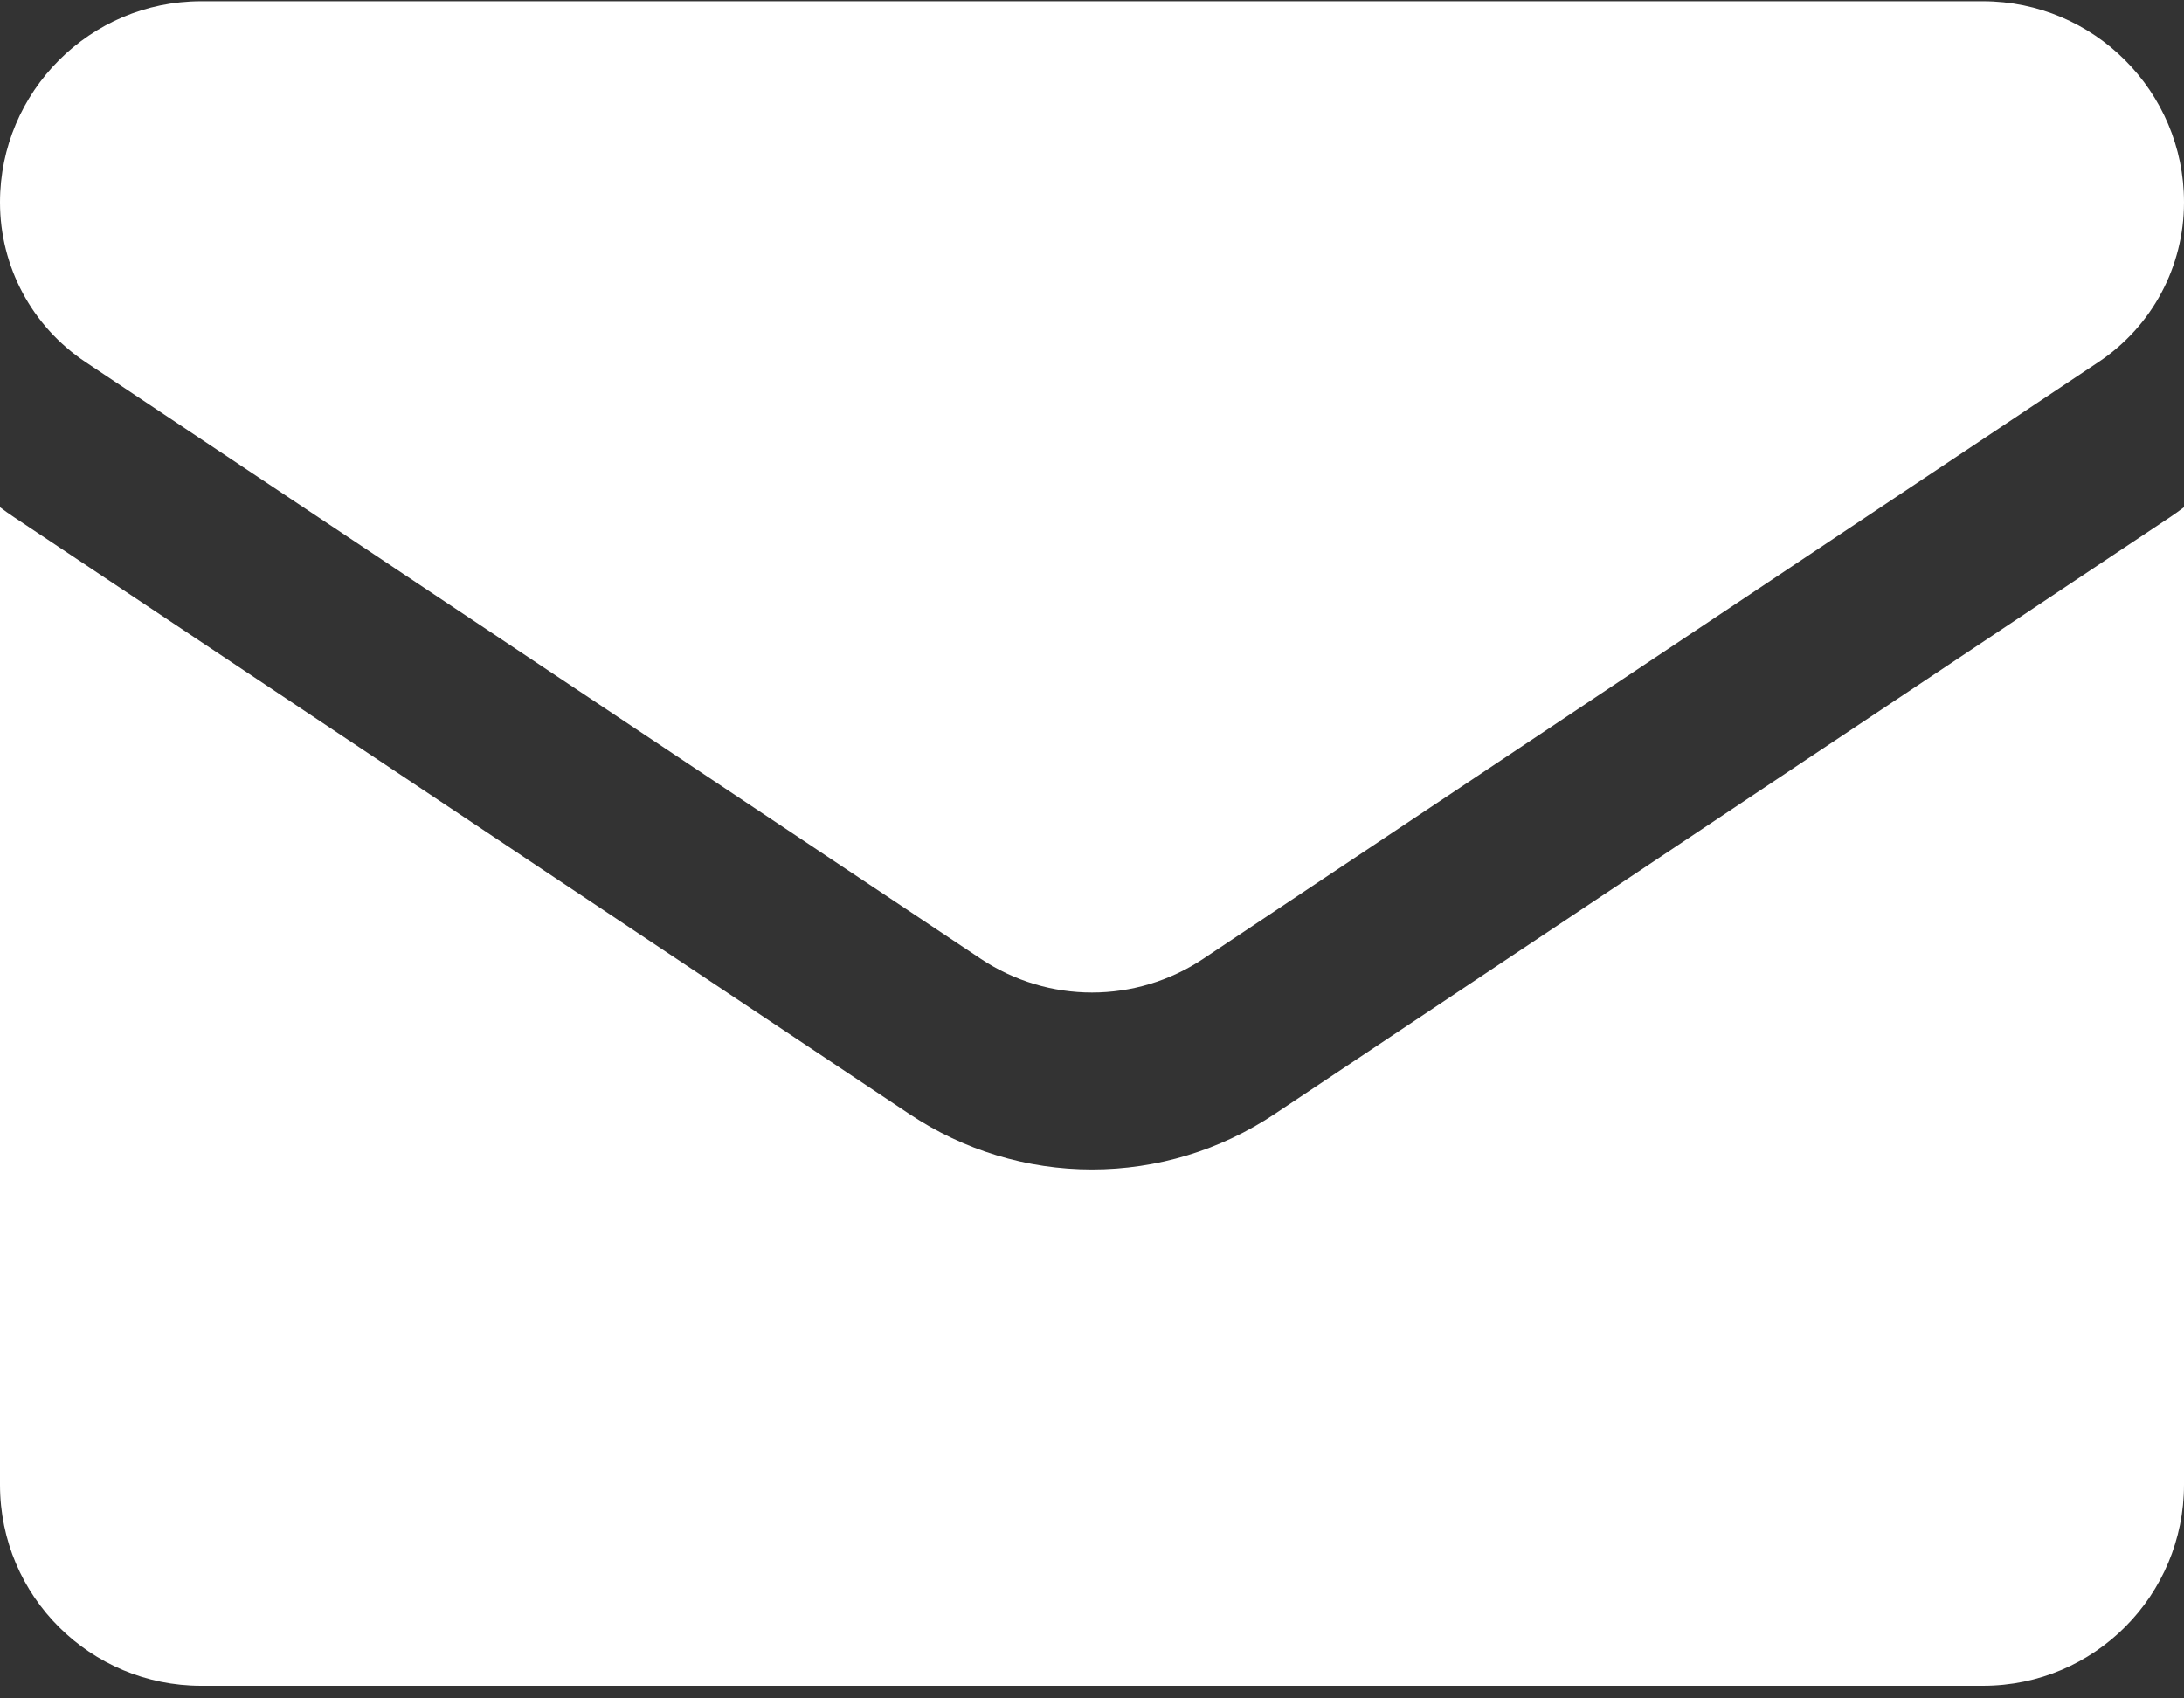 <svg width="36" height="28" viewBox="0 0 36 28" fill="none" xmlns="http://www.w3.org/2000/svg">
<rect x="0" y="0" width="36" height="28" fill="#333333" stroke="none"/>
<path d="M1.41 5.969L16.162 15.804C16.72 16.177 17.36 16.363 18 16.363C18.64 16.363 19.28 16.177 19.838 15.804L34.59 5.969C35.473 5.381 36 4.397 36 3.334C36 1.508 34.514 0.021 32.687 0.021H3.313C1.486 0.022 0 1.508 0 3.336C0 4.397 0.527 5.381 1.41 5.969Z" fill="white"/>
<path d="M21.009 18.367C20.113 18.964 19.073 19.28 18 19.28C16.927 19.28 15.887 18.964 14.992 18.367L0.24 8.532C0.158 8.478 0.078 8.421 0 8.362V24.478C0 26.326 1.499 27.792 3.314 27.792H32.686C34.534 27.792 36 26.292 36 24.478V8.362C35.922 8.421 35.842 8.478 35.76 8.533L21.009 18.367Z" fill="white"/>
</svg>
